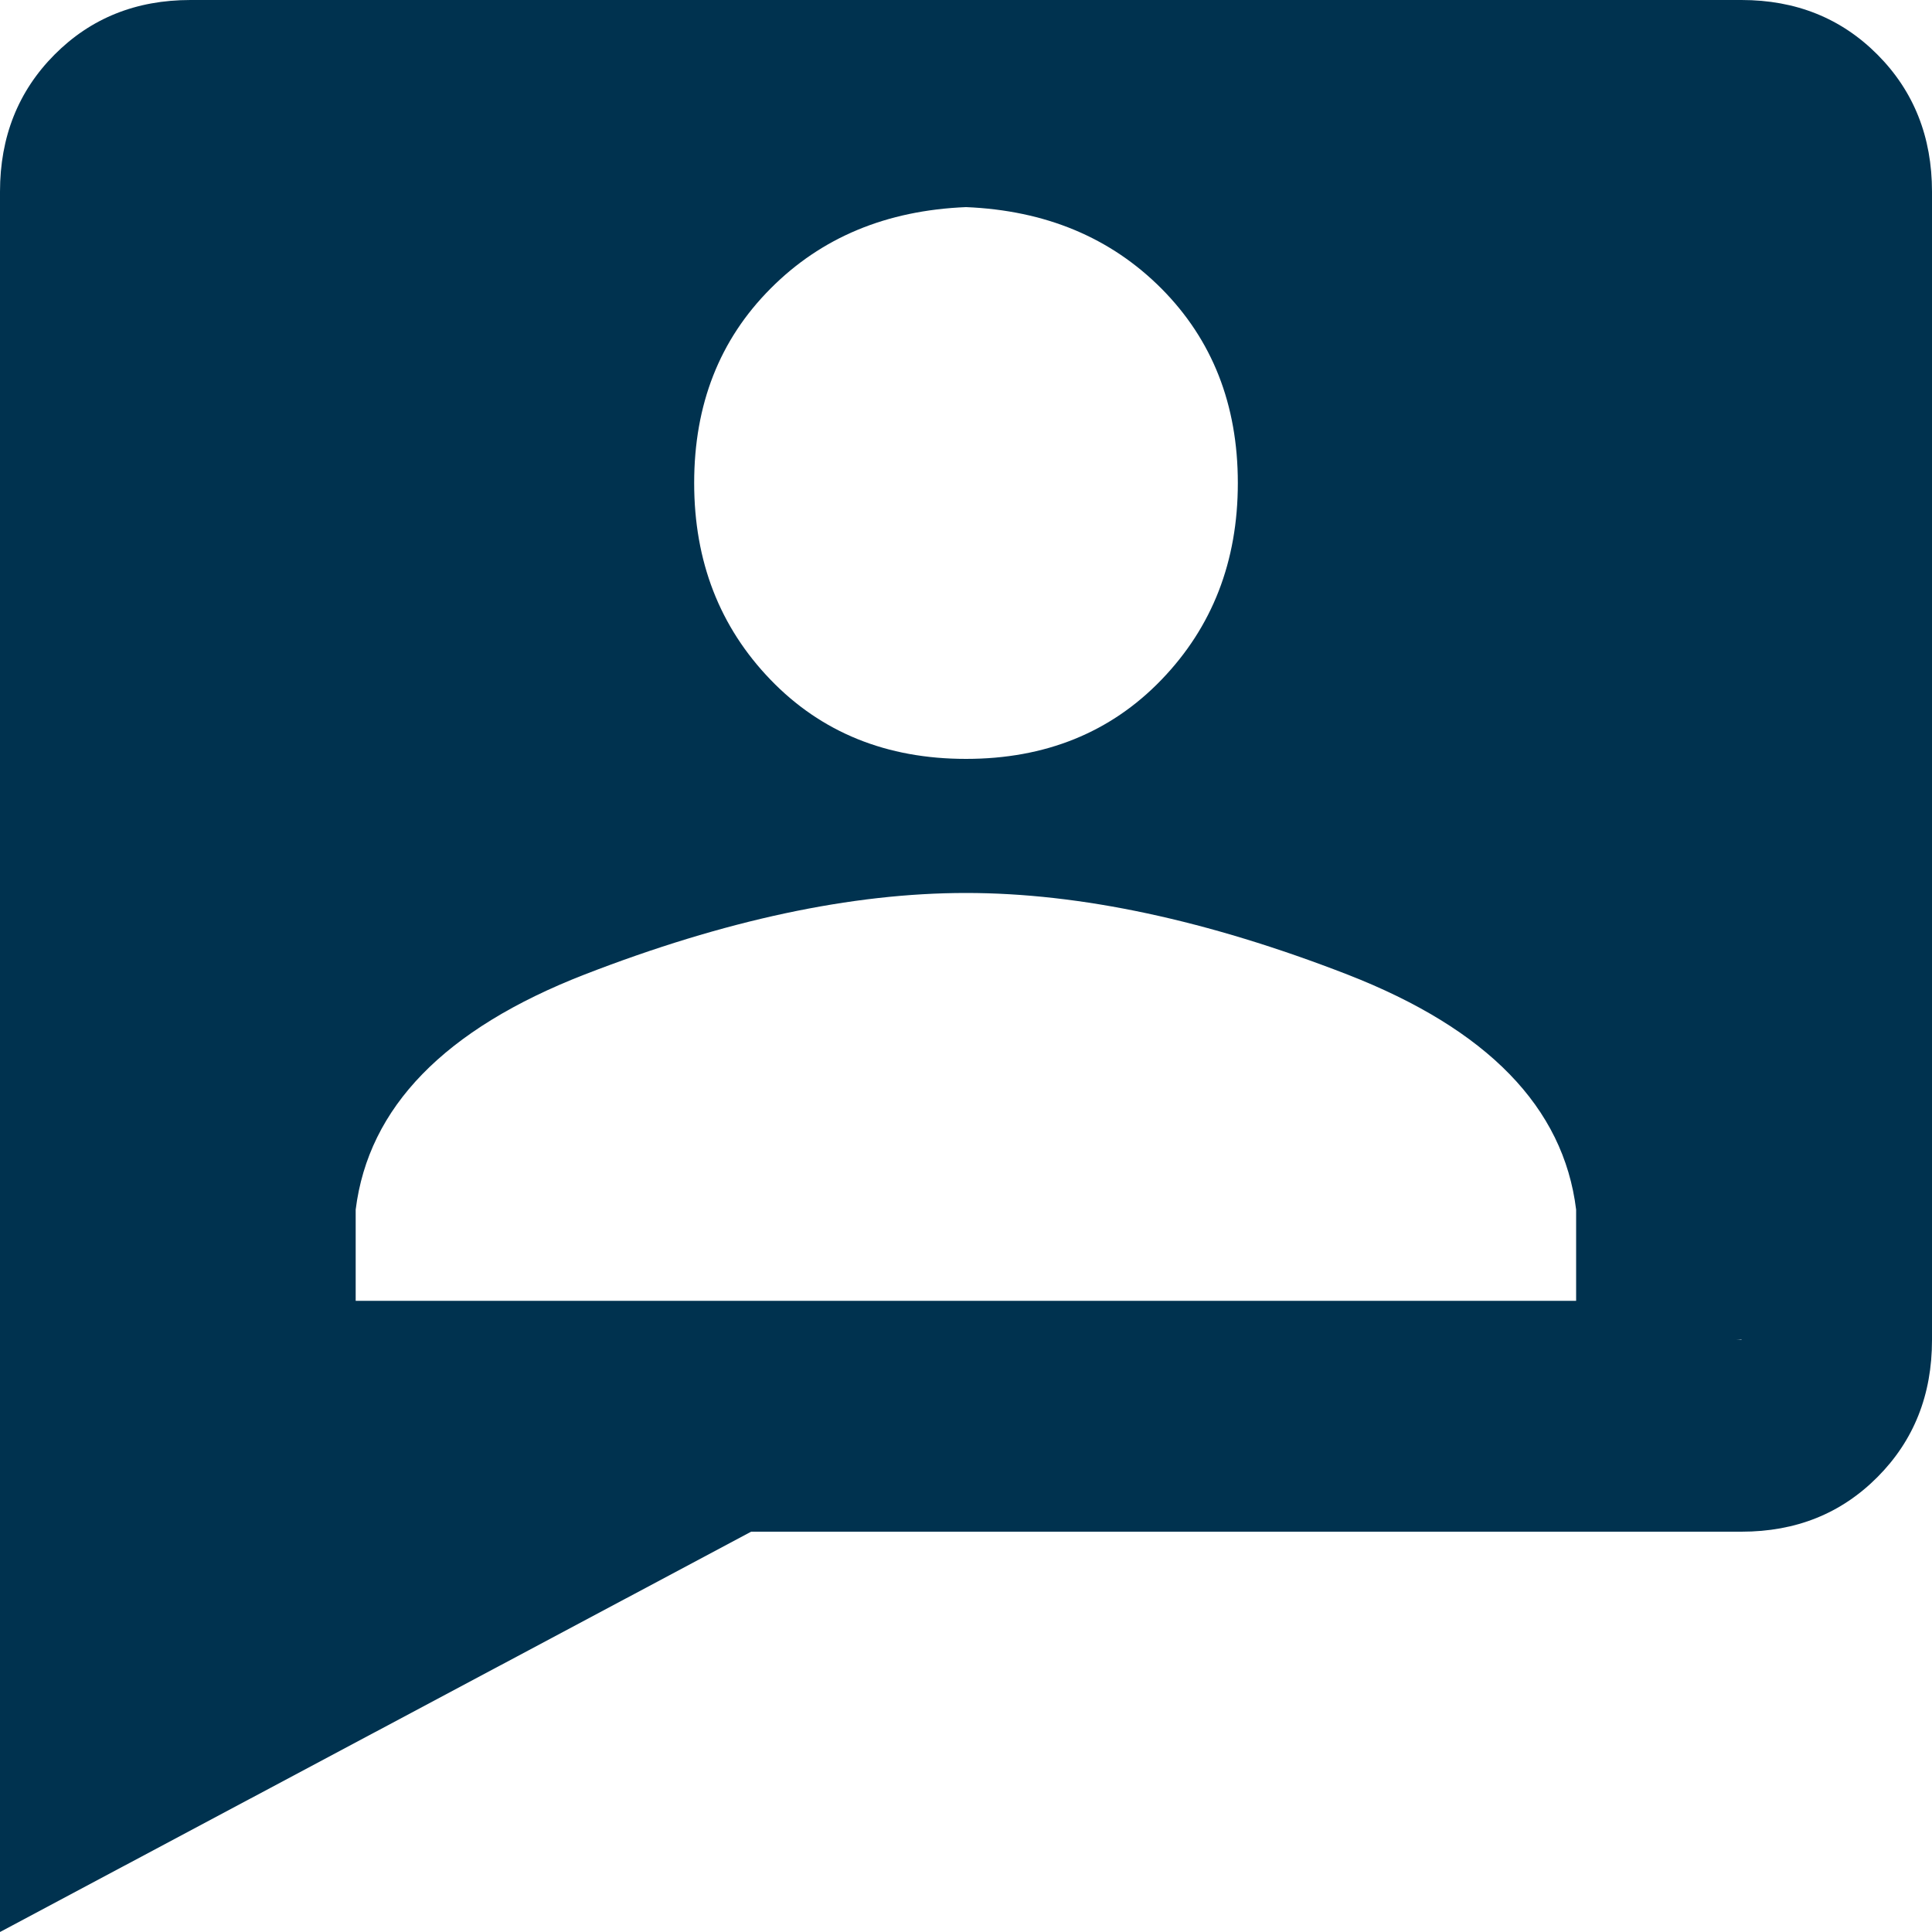 <?xml version="1.0" encoding="UTF-8"?>
<svg id="Ebene_1" xmlns="http://www.w3.org/2000/svg" version="1.1" width="100" height="100" viewBox="0 0 100 100">
  <!-- Generator: Adobe Illustrator 29.4.0, SVG Export Plug-In . SVG Version: 2.1.0 Build 152)  -->
  <defs>
    <style>
      .st0 {
        fill: #00324f;
        fill-rule: evenodd;
      }
    </style>
  </defs>
  <path id="FMX_Icon_Service" class="st0" d="M90.14,69.36h-.28c.09,0,.19-.01.28-.02v.02ZM81.59,67.33H18.41v-4.72c.66-5.3,4.6-9.35,11.85-12.17,7.24-2.81,13.82-4.22,19.74-4.22s12.5,1.41,19.74,4.22c7.24,2.82,11.19,6.87,11.84,12.17v4.72h0ZM64.07,25c0,4.06-1.32,7.45-3.95,10.18s-6.01,4.1-10.12,4.1-7.49-1.37-10.12-4.1-3.95-6.12-3.95-10.18,1.31-7.41,3.95-10.06c2.63-2.65,6-4.05,10.12-4.22,4.11.17,7.48,1.57,10.12,4.22,2.63,2.65,3.95,6,3.95,10.06h0ZM100,69.36V9.92c0-2.83-.94-5.2-2.82-7.09-1.88-1.89-4.23-2.83-7.04-2.83H9.86c-2.82,0-5.16.94-7.04,2.83C.94,4.72,0,7.09,0,9.92v90.08l38.88-20.72h51.26c2.82,0,5.16-.94,7.04-2.83s2.82-4.25,2.82-7.09h0Z"/>
</svg>